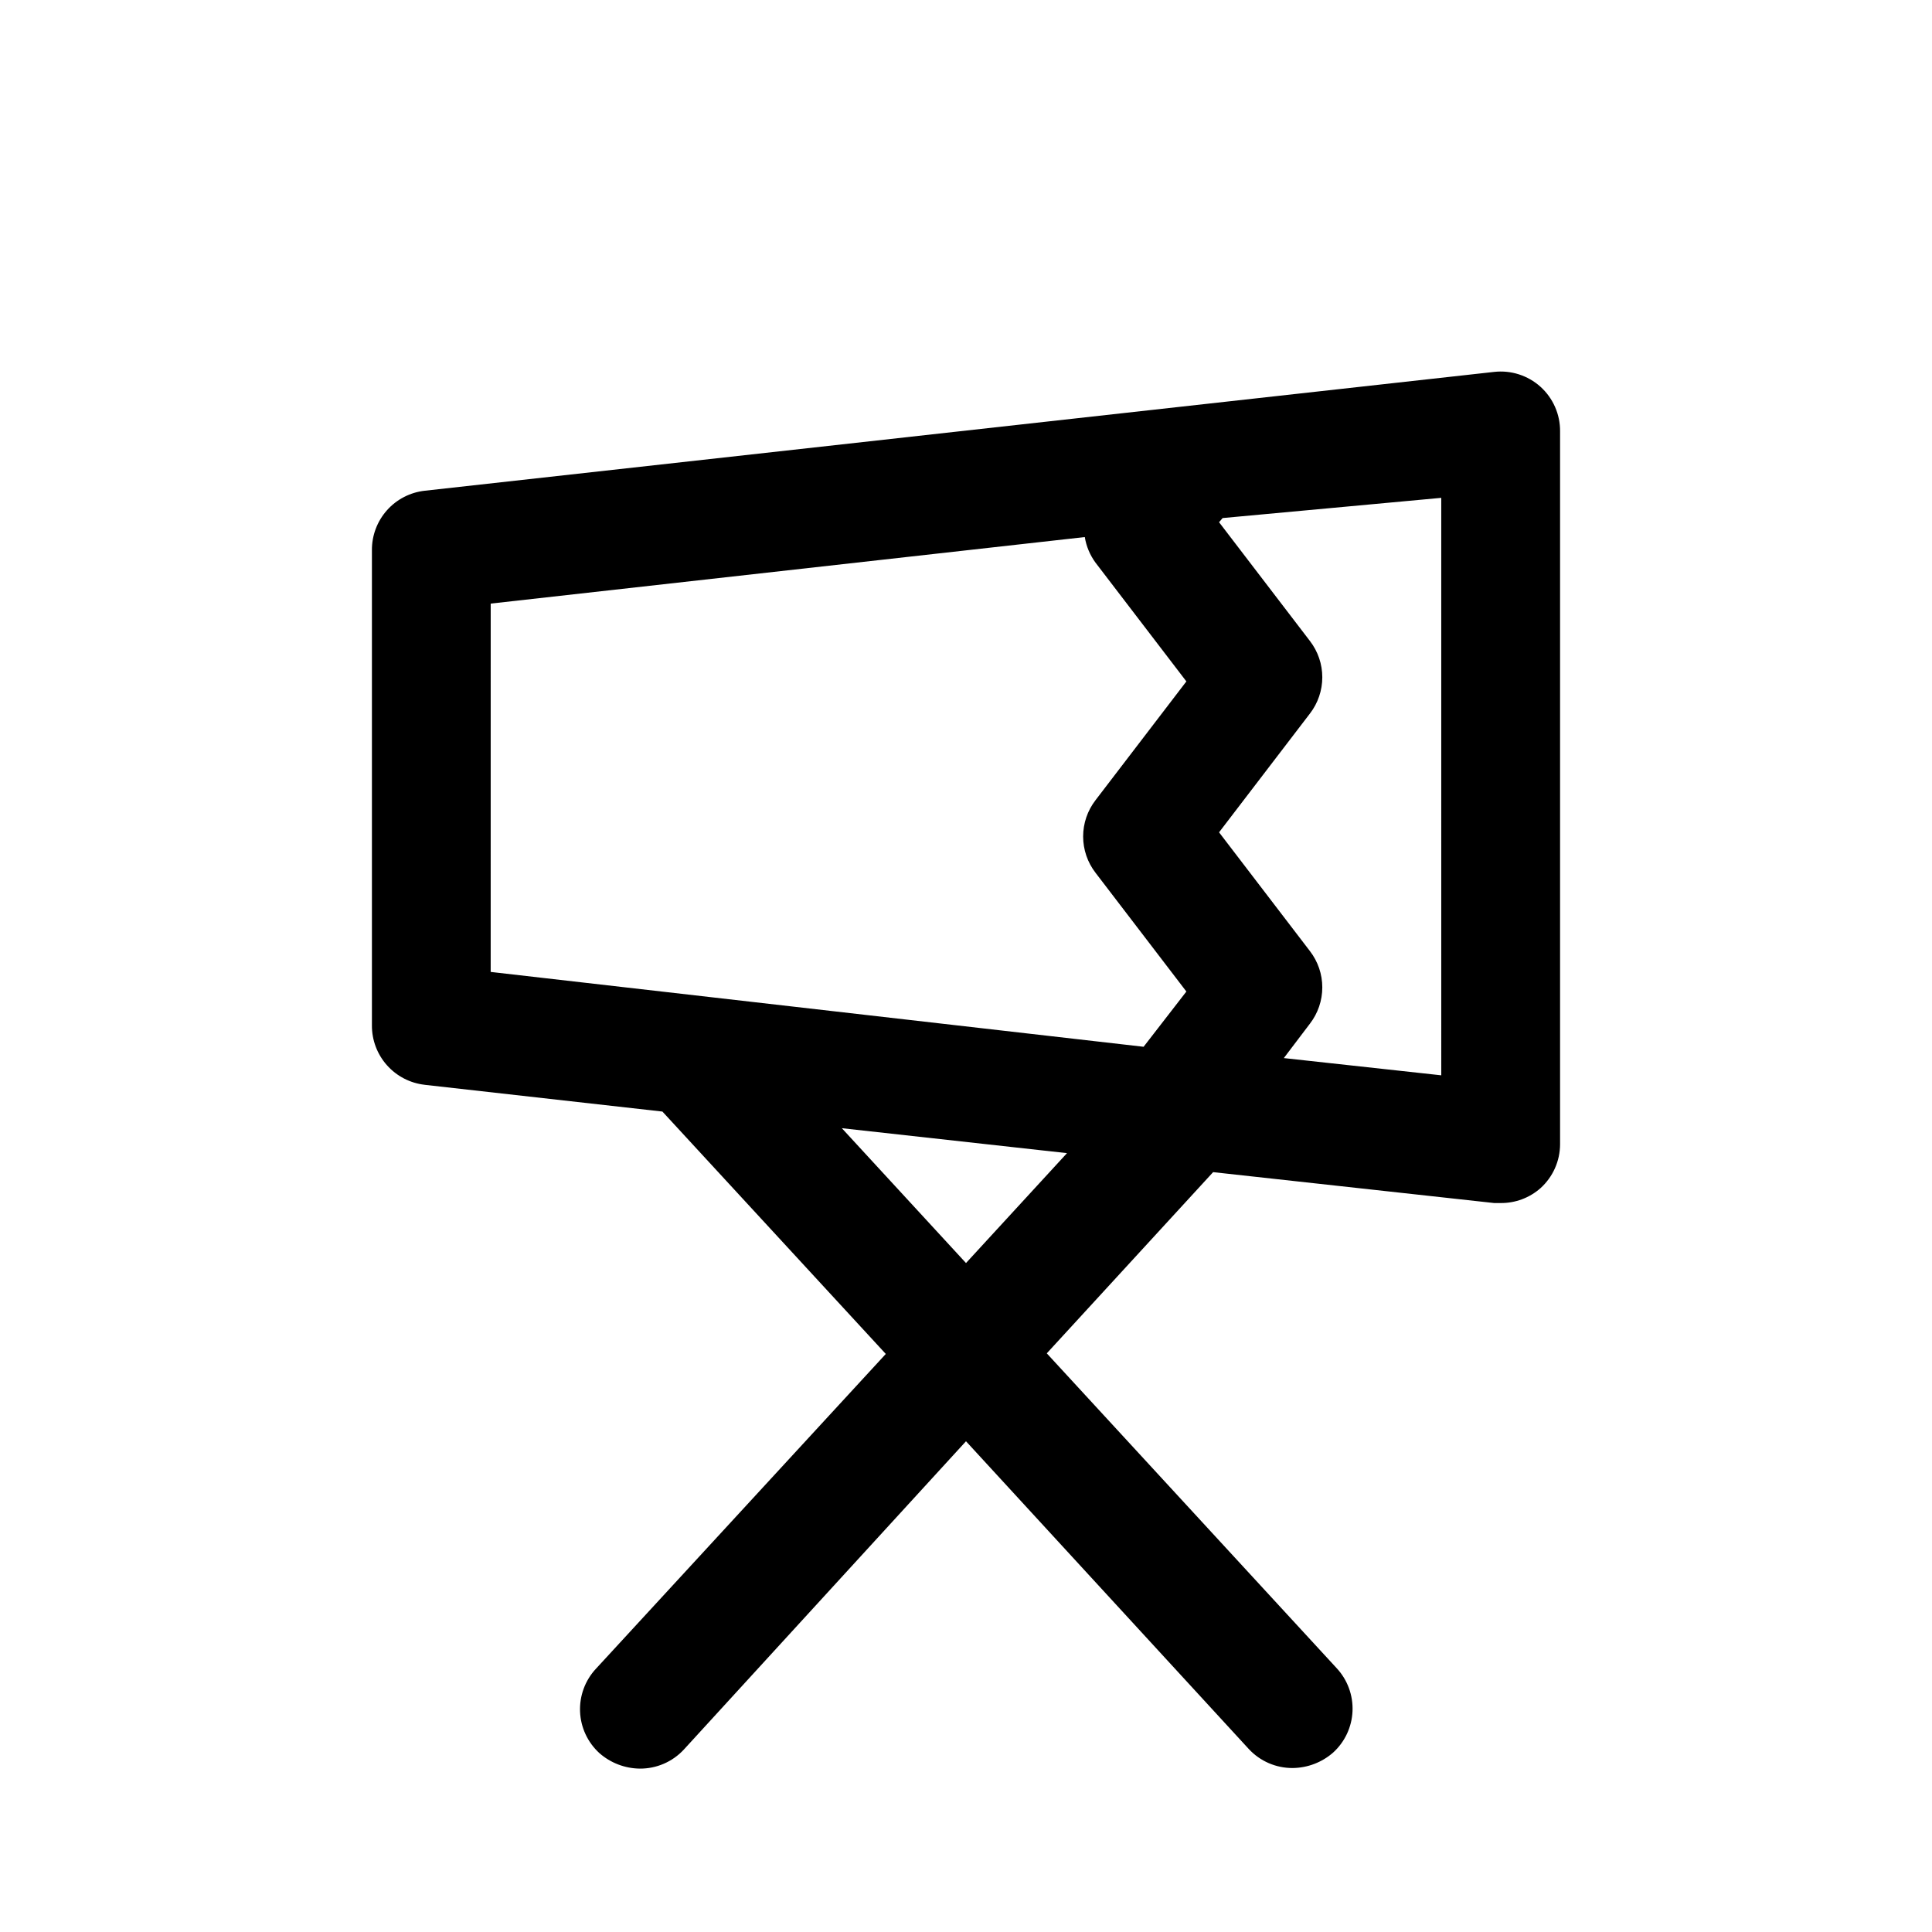 <?xml version="1.0" encoding="UTF-8"?>
<!-- Uploaded to: SVG Repo, www.svgrepo.com, Generator: SVG Repo Mixer Tools -->
<svg fill="#000000" width="800px" height="800px" version="1.1" viewBox="144 144 512 512" xmlns="http://www.w3.org/2000/svg">
 <path d="m256.57 431.49 62.977 7.086 59.199 64.234-76.832 83.445v-0.004c-2.859 3.082-4.367 7.176-4.191 11.375 0.176 4.199 2.027 8.152 5.137 10.98 2.965 2.598 6.762 4.051 10.703 4.094 4.418 0.031 8.648-1.797 11.652-5.035l74.785-81.715 74.941 81.555c3.004 3.242 7.231 5.07 11.648 5.039 3.945-0.043 7.742-1.496 10.707-4.094 3.109-2.828 4.957-6.781 5.137-10.98 0.176-4.199-1.332-8.297-4.191-11.375l-76.832-83.445 44.082-48.02 74.469 8.188h1.734c3.879 0.035 7.637-1.367 10.547-3.934 3.301-2.977 5.188-7.211 5.195-11.652v-188.93c0.035-4.496-1.855-8.793-5.195-11.809-3.344-3.004-7.812-4.438-12.277-3.934l-283.39 31.488c-3.867 0.426-7.441 2.273-10.027 5.18-2.59 2.91-4.008 6.672-3.984 10.562v125.95c-0.023 3.891 1.395 7.656 3.984 10.562 2.586 2.906 6.16 4.754 10.027 5.184zm143.43 47.23-32.906-35.738 59.672 6.613zm125.95-49.75-41.723-4.566 6.926-9.133c2.121-2.754 3.269-6.129 3.269-9.602 0-3.477-1.148-6.852-3.269-9.605l-24.09-31.488 24.09-31.488c2.121-2.754 3.269-6.129 3.269-9.602 0-3.477-1.148-6.852-3.269-9.605l-24.09-31.488 0.945-1.102 57.938-5.356zm-251.91-125.01 157.44-17.633c0.395 2.445 1.367 4.766 2.832 6.769l24.09 31.488-24.09 31.488c-2.117 2.75-3.269 6.129-3.269 9.602 0 3.477 1.152 6.852 3.269 9.605l24.09 31.488-11.336 14.641-173.03-19.836z"/>
</svg>